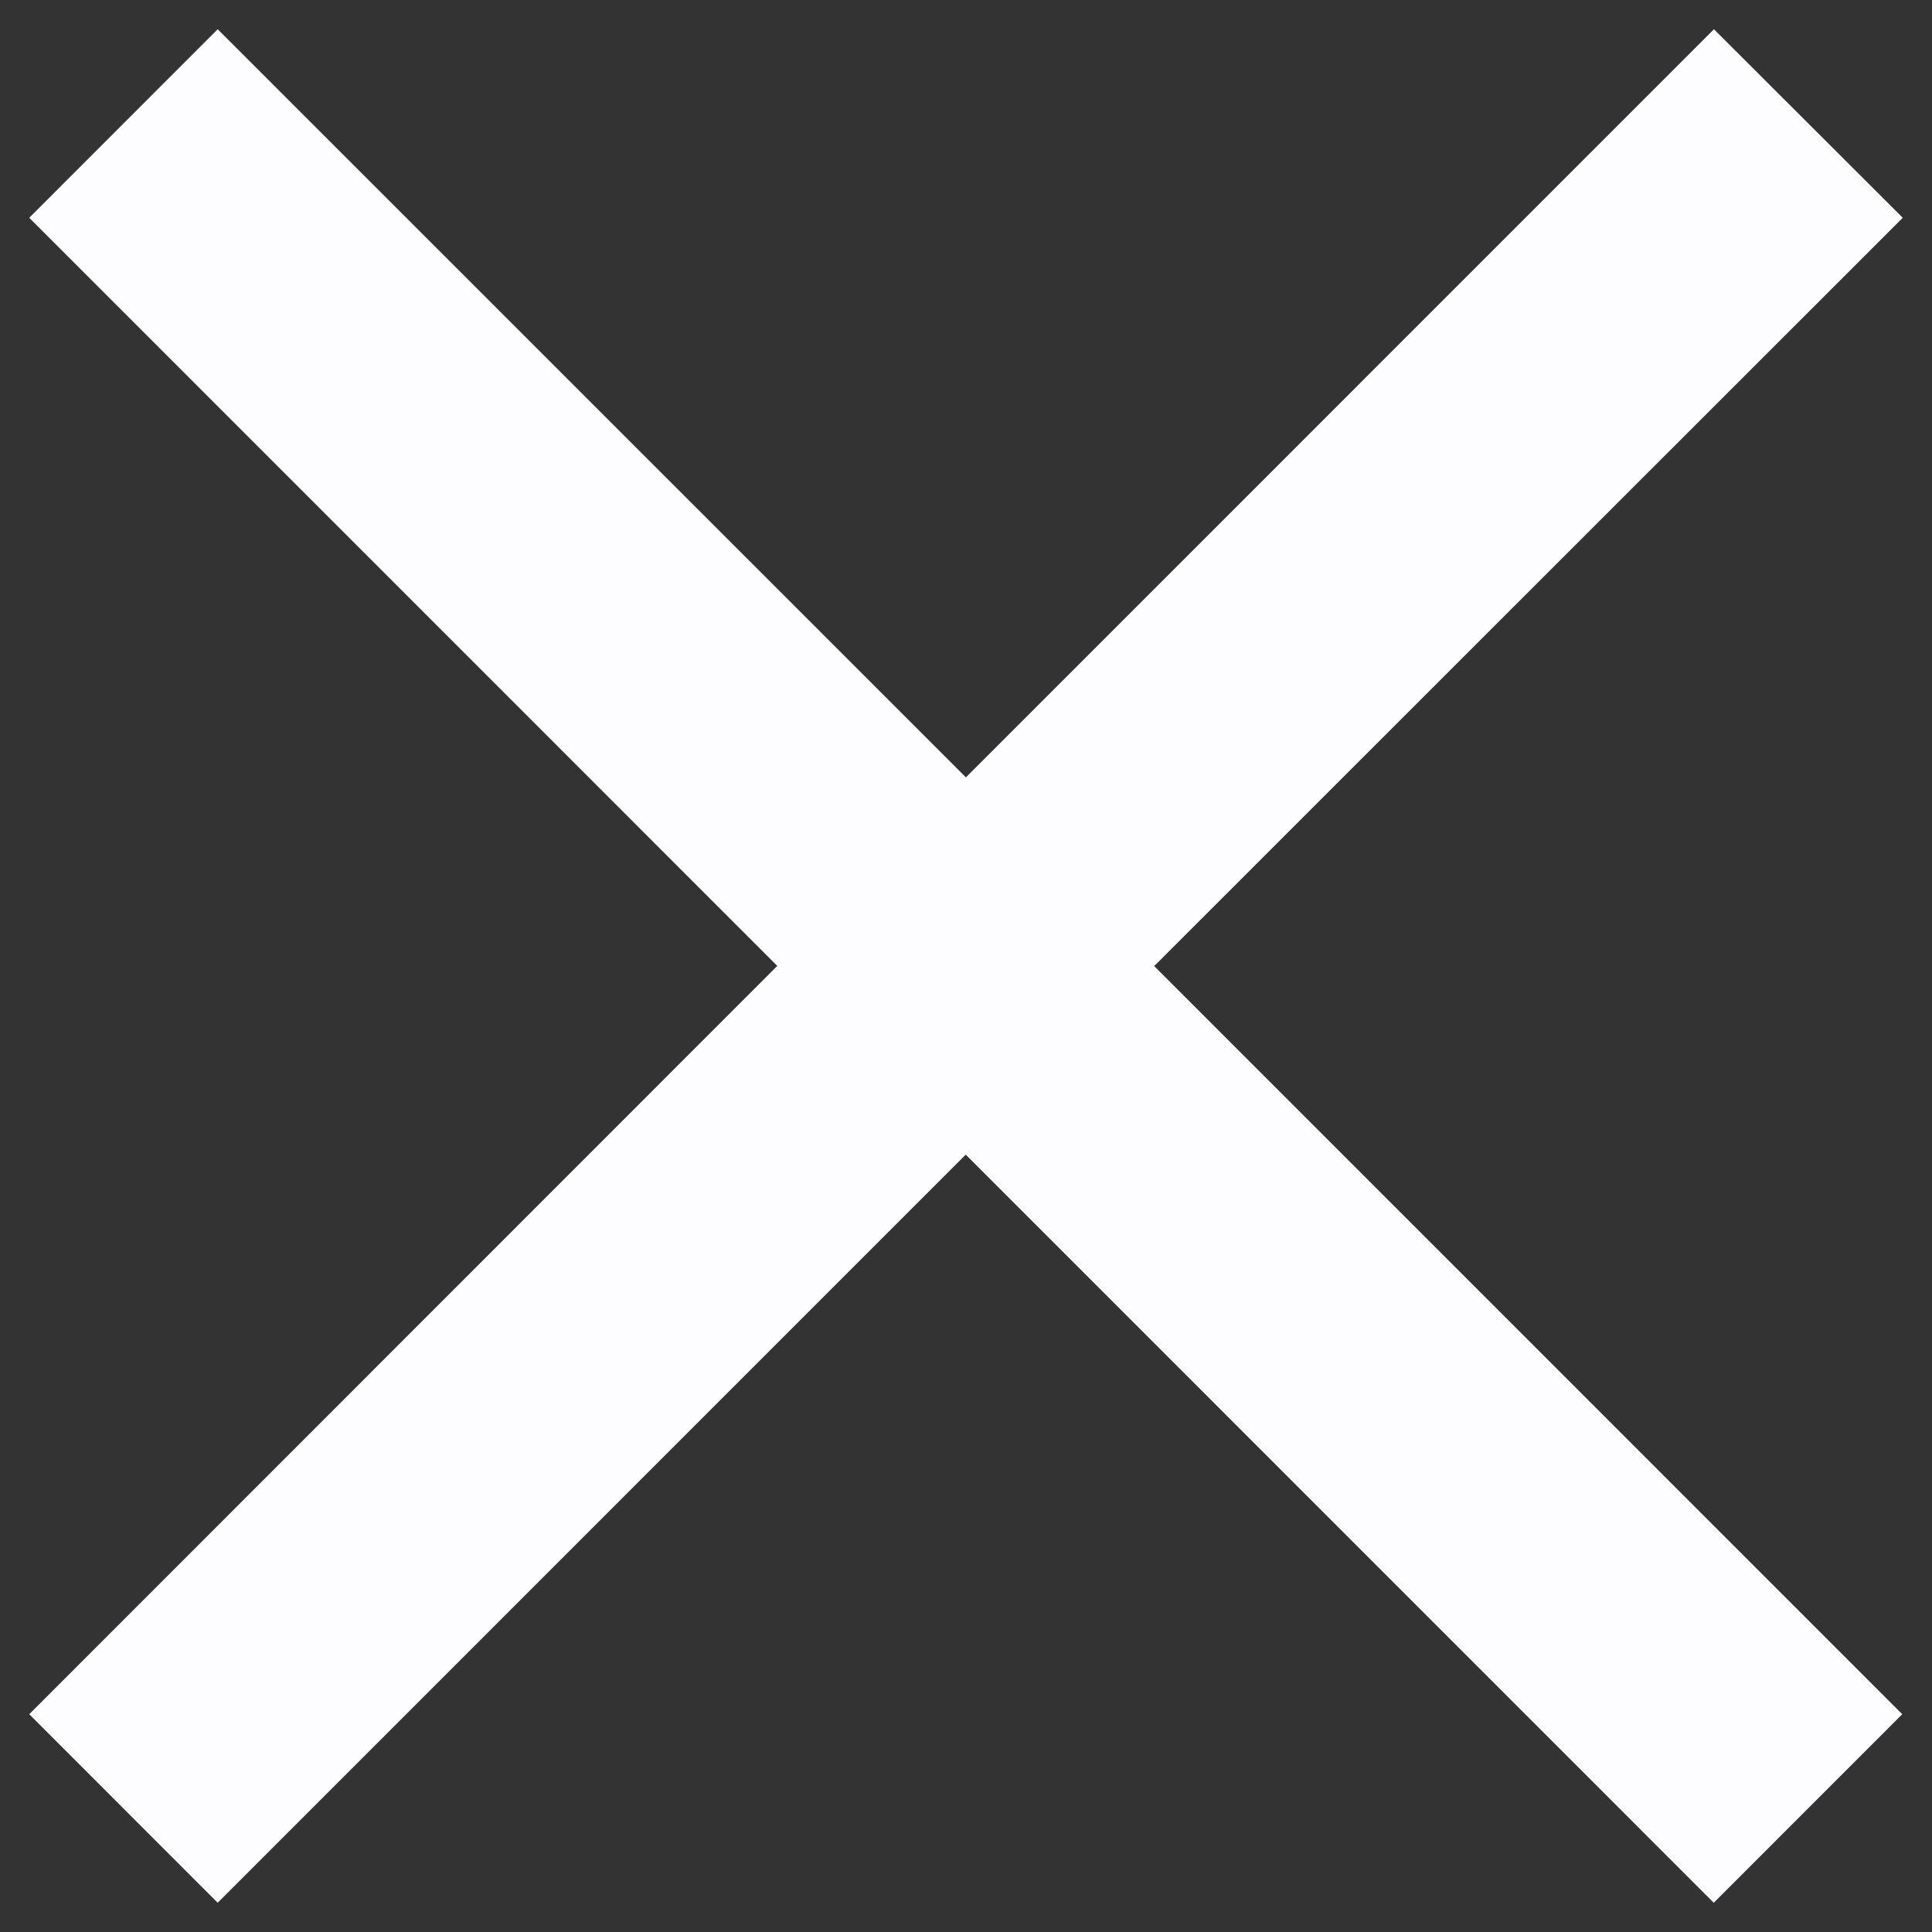 <svg width="22" height="22" viewBox="0 0 22 22" fill="none" xmlns="http://www.w3.org/2000/svg">
<rect x="0" y="0" width="22" height="22" fill="#333333" stroke="none"/>
<path d="M21.667 2.48L19.517 0.333L10.999 8.852L2.479 0.333L0.333 2.48L8.851 10.999L0.333 19.52L2.479 21.667L10.997 13.148L19.515 21.667L21.661 19.52L13.143 11.001L21.667 2.48Z" fill="#FDFDFF"/>
</svg>
